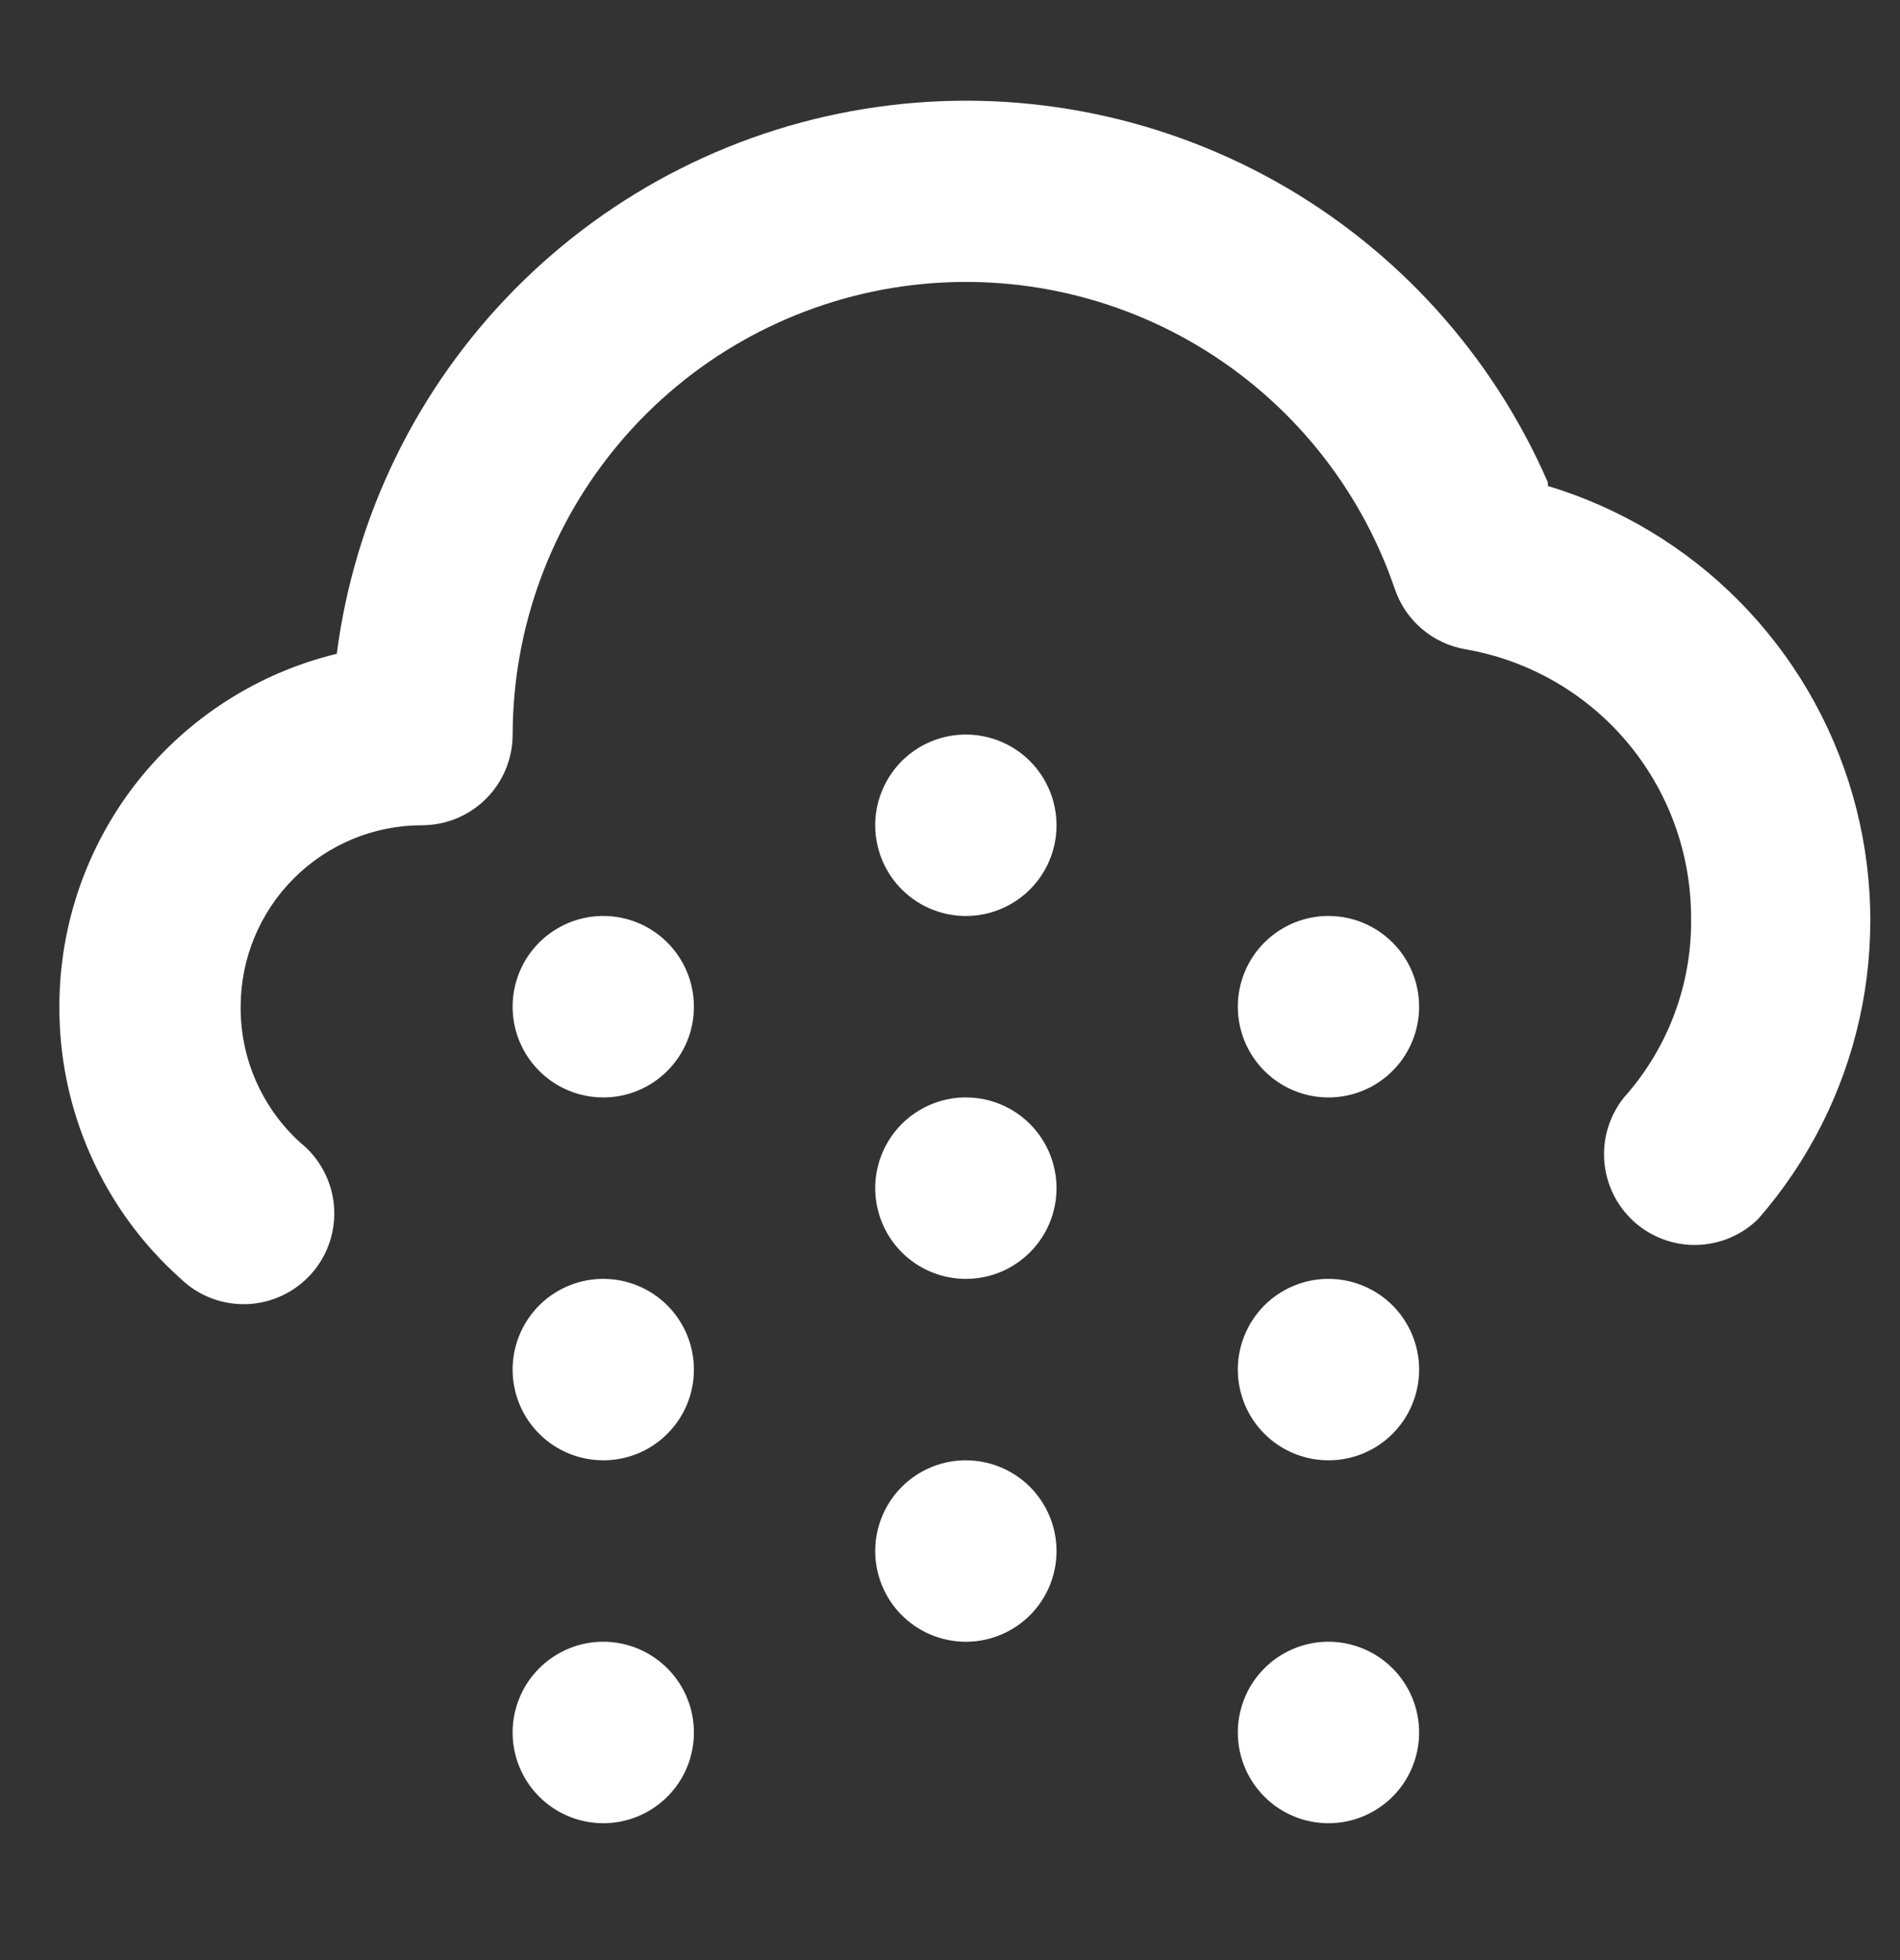 <svg width="32" height="33" viewBox="0 0 32 33" fill="none" xmlns="http://www.w3.org/2000/svg">
<rect x="0" y="0" width="32" height="33" fill="#333333" stroke="none"/>
<g clip-path="url(#clip0_744_7577)">
<path d="M16.267 24.586C15.965 24.586 15.67 24.675 15.419 24.843C15.168 25.011 14.972 25.25 14.857 25.529C14.741 25.808 14.711 26.115 14.77 26.411C14.829 26.707 14.974 26.98 15.188 27.193C15.401 27.407 15.673 27.552 15.97 27.611C16.266 27.67 16.573 27.64 16.852 27.524C17.131 27.409 17.369 27.213 17.537 26.962C17.705 26.711 17.794 26.415 17.794 26.113C17.794 25.708 17.633 25.32 17.347 25.033C17.061 24.747 16.672 24.586 16.267 24.586ZM10.16 15.421C9.858 15.421 9.563 15.511 9.312 15.679C9.061 15.847 8.865 16.085 8.75 16.364C8.634 16.643 8.604 16.951 8.663 17.247C8.722 17.543 8.867 17.815 9.081 18.029C9.294 18.242 9.566 18.388 9.863 18.447C10.159 18.506 10.466 18.476 10.745 18.36C11.024 18.244 11.262 18.049 11.43 17.797C11.598 17.546 11.687 17.251 11.687 16.949C11.687 16.544 11.526 16.155 11.24 15.869C10.954 15.582 10.565 15.421 10.16 15.421ZM16.267 18.476C15.965 18.476 15.67 18.566 15.419 18.734C15.168 18.901 14.972 19.14 14.857 19.419C14.741 19.698 14.711 20.005 14.77 20.302C14.829 20.598 14.974 20.87 15.188 21.084C15.401 21.297 15.673 21.443 15.97 21.502C16.266 21.561 16.573 21.53 16.852 21.415C17.131 21.299 17.369 21.103 17.537 20.852C17.705 20.601 17.794 20.306 17.794 20.004C17.794 19.599 17.633 19.21 17.347 18.924C17.061 18.637 16.672 18.476 16.267 18.476ZM10.16 27.64C9.858 27.64 9.563 27.73 9.312 27.898C9.061 28.066 8.865 28.304 8.75 28.583C8.634 28.863 8.604 29.17 8.663 29.466C8.722 29.762 8.867 30.034 9.081 30.248C9.294 30.462 9.566 30.607 9.863 30.666C10.159 30.725 10.466 30.695 10.745 30.579C11.024 30.463 11.262 30.268 11.43 30.017C11.598 29.765 11.687 29.47 11.687 29.168C11.687 28.763 11.526 28.374 11.24 28.088C10.954 27.802 10.565 27.64 10.16 27.64ZM10.16 21.531C9.858 21.531 9.563 21.621 9.312 21.788C9.061 21.956 8.865 22.195 8.75 22.474C8.634 22.753 8.604 23.06 8.663 23.356C8.722 23.653 8.867 23.925 9.081 24.138C9.294 24.352 9.566 24.497 9.863 24.556C10.159 24.615 10.466 24.585 10.745 24.47C11.024 24.354 11.262 24.158 11.43 23.907C11.598 23.656 11.687 23.36 11.687 23.058C11.687 22.653 11.526 22.265 11.24 21.978C10.954 21.692 10.565 21.531 10.16 21.531ZM22.374 21.531C22.072 21.531 21.777 21.621 21.526 21.788C21.275 21.956 21.079 22.195 20.964 22.474C20.848 22.753 20.818 23.06 20.877 23.356C20.936 23.653 21.081 23.925 21.295 24.138C21.508 24.352 21.78 24.497 22.076 24.556C22.373 24.615 22.68 24.585 22.959 24.47C23.238 24.354 23.476 24.158 23.644 23.907C23.811 23.656 23.901 23.36 23.901 23.058C23.901 22.653 23.74 22.265 23.454 21.978C23.168 21.692 22.779 21.531 22.374 21.531ZM16.267 12.367C15.965 12.367 15.67 12.456 15.419 12.624C15.168 12.792 14.972 13.03 14.857 13.31C14.741 13.589 14.711 13.896 14.77 14.192C14.829 14.488 14.974 14.761 15.188 14.974C15.401 15.188 15.673 15.333 15.97 15.392C16.266 15.451 16.573 15.421 16.852 15.305C17.131 15.19 17.369 14.994 17.537 14.743C17.705 14.492 17.794 14.196 17.794 13.894C17.794 13.489 17.633 13.101 17.347 12.814C17.061 12.528 16.672 12.367 16.267 12.367ZM22.374 15.421C22.072 15.421 21.777 15.511 21.526 15.679C21.275 15.847 21.079 16.085 20.964 16.364C20.848 16.643 20.818 16.951 20.877 17.247C20.936 17.543 21.081 17.815 21.295 18.029C21.508 18.242 21.78 18.388 22.076 18.447C22.373 18.506 22.68 18.476 22.959 18.36C23.238 18.244 23.476 18.049 23.644 17.797C23.811 17.546 23.901 17.251 23.901 16.949C23.901 16.544 23.74 16.155 23.454 15.869C23.168 15.582 22.779 15.421 22.374 15.421ZM26.069 8.121C25.136 5.976 23.526 4.197 21.486 3.055C19.445 1.914 17.087 1.473 14.773 1.801C12.458 2.128 10.315 3.206 8.671 4.869C7.027 6.532 5.973 8.688 5.672 11.007C4.34 11.33 3.155 12.091 2.307 13.168C1.46 14.246 0.999 15.578 1 16.949C0.997 17.814 1.178 18.67 1.531 19.46C1.884 20.25 2.4 20.956 3.046 21.531C3.194 21.674 3.37 21.785 3.563 21.858C3.756 21.931 3.962 21.964 4.167 21.956C4.373 21.947 4.575 21.897 4.761 21.808C4.947 21.719 5.113 21.593 5.25 21.439C5.386 21.284 5.489 21.103 5.554 20.907C5.618 20.711 5.642 20.504 5.625 20.299C5.607 20.093 5.548 19.894 5.451 19.712C5.354 19.53 5.222 19.369 5.061 19.24C4.741 18.951 4.486 18.597 4.312 18.202C4.138 17.808 4.05 17.38 4.053 16.949C4.053 16.139 4.375 15.362 4.948 14.789C5.52 14.216 6.297 13.894 7.107 13.894C7.512 13.894 7.9 13.733 8.187 13.447C8.473 13.16 8.634 12.772 8.634 12.367C8.638 10.56 9.281 8.814 10.451 7.437C11.62 6.061 13.24 5.144 15.021 4.849C16.803 4.554 18.631 4.9 20.181 5.826C21.732 6.753 22.904 8.199 23.489 9.908C23.576 10.17 23.733 10.404 23.943 10.584C24.152 10.764 24.407 10.884 24.68 10.931C25.739 11.114 26.701 11.664 27.396 12.485C28.091 13.306 28.475 14.346 28.481 15.421C28.505 16.546 28.101 17.638 27.352 18.476C27.108 18.78 26.989 19.165 27.02 19.553C27.051 19.942 27.229 20.303 27.517 20.565C27.806 20.826 28.183 20.968 28.572 20.96C28.962 20.952 29.333 20.796 29.611 20.523C30.452 19.561 31.038 18.404 31.317 17.158C31.595 15.911 31.556 14.614 31.203 13.386C30.851 12.158 30.196 11.038 29.299 10.129C28.402 9.22 27.292 8.55 26.069 8.182V8.121ZM22.374 27.64C22.072 27.64 21.777 27.73 21.526 27.898C21.275 28.066 21.079 28.304 20.964 28.583C20.848 28.863 20.818 29.17 20.877 29.466C20.936 29.762 21.081 30.034 21.295 30.248C21.508 30.462 21.78 30.607 22.076 30.666C22.373 30.725 22.68 30.695 22.959 30.579C23.238 30.463 23.476 30.268 23.644 30.017C23.811 29.765 23.901 29.47 23.901 29.168C23.901 28.763 23.74 28.374 23.454 28.088C23.168 27.802 22.779 27.64 22.374 27.64Z" fill="white"/>
</g>
<defs>
<clipPath id="clip0_744_7577">
<rect width="32" height="32" fill="white" transform="translate(0 0.16)"/>
</clipPath>
</defs>
</svg>
